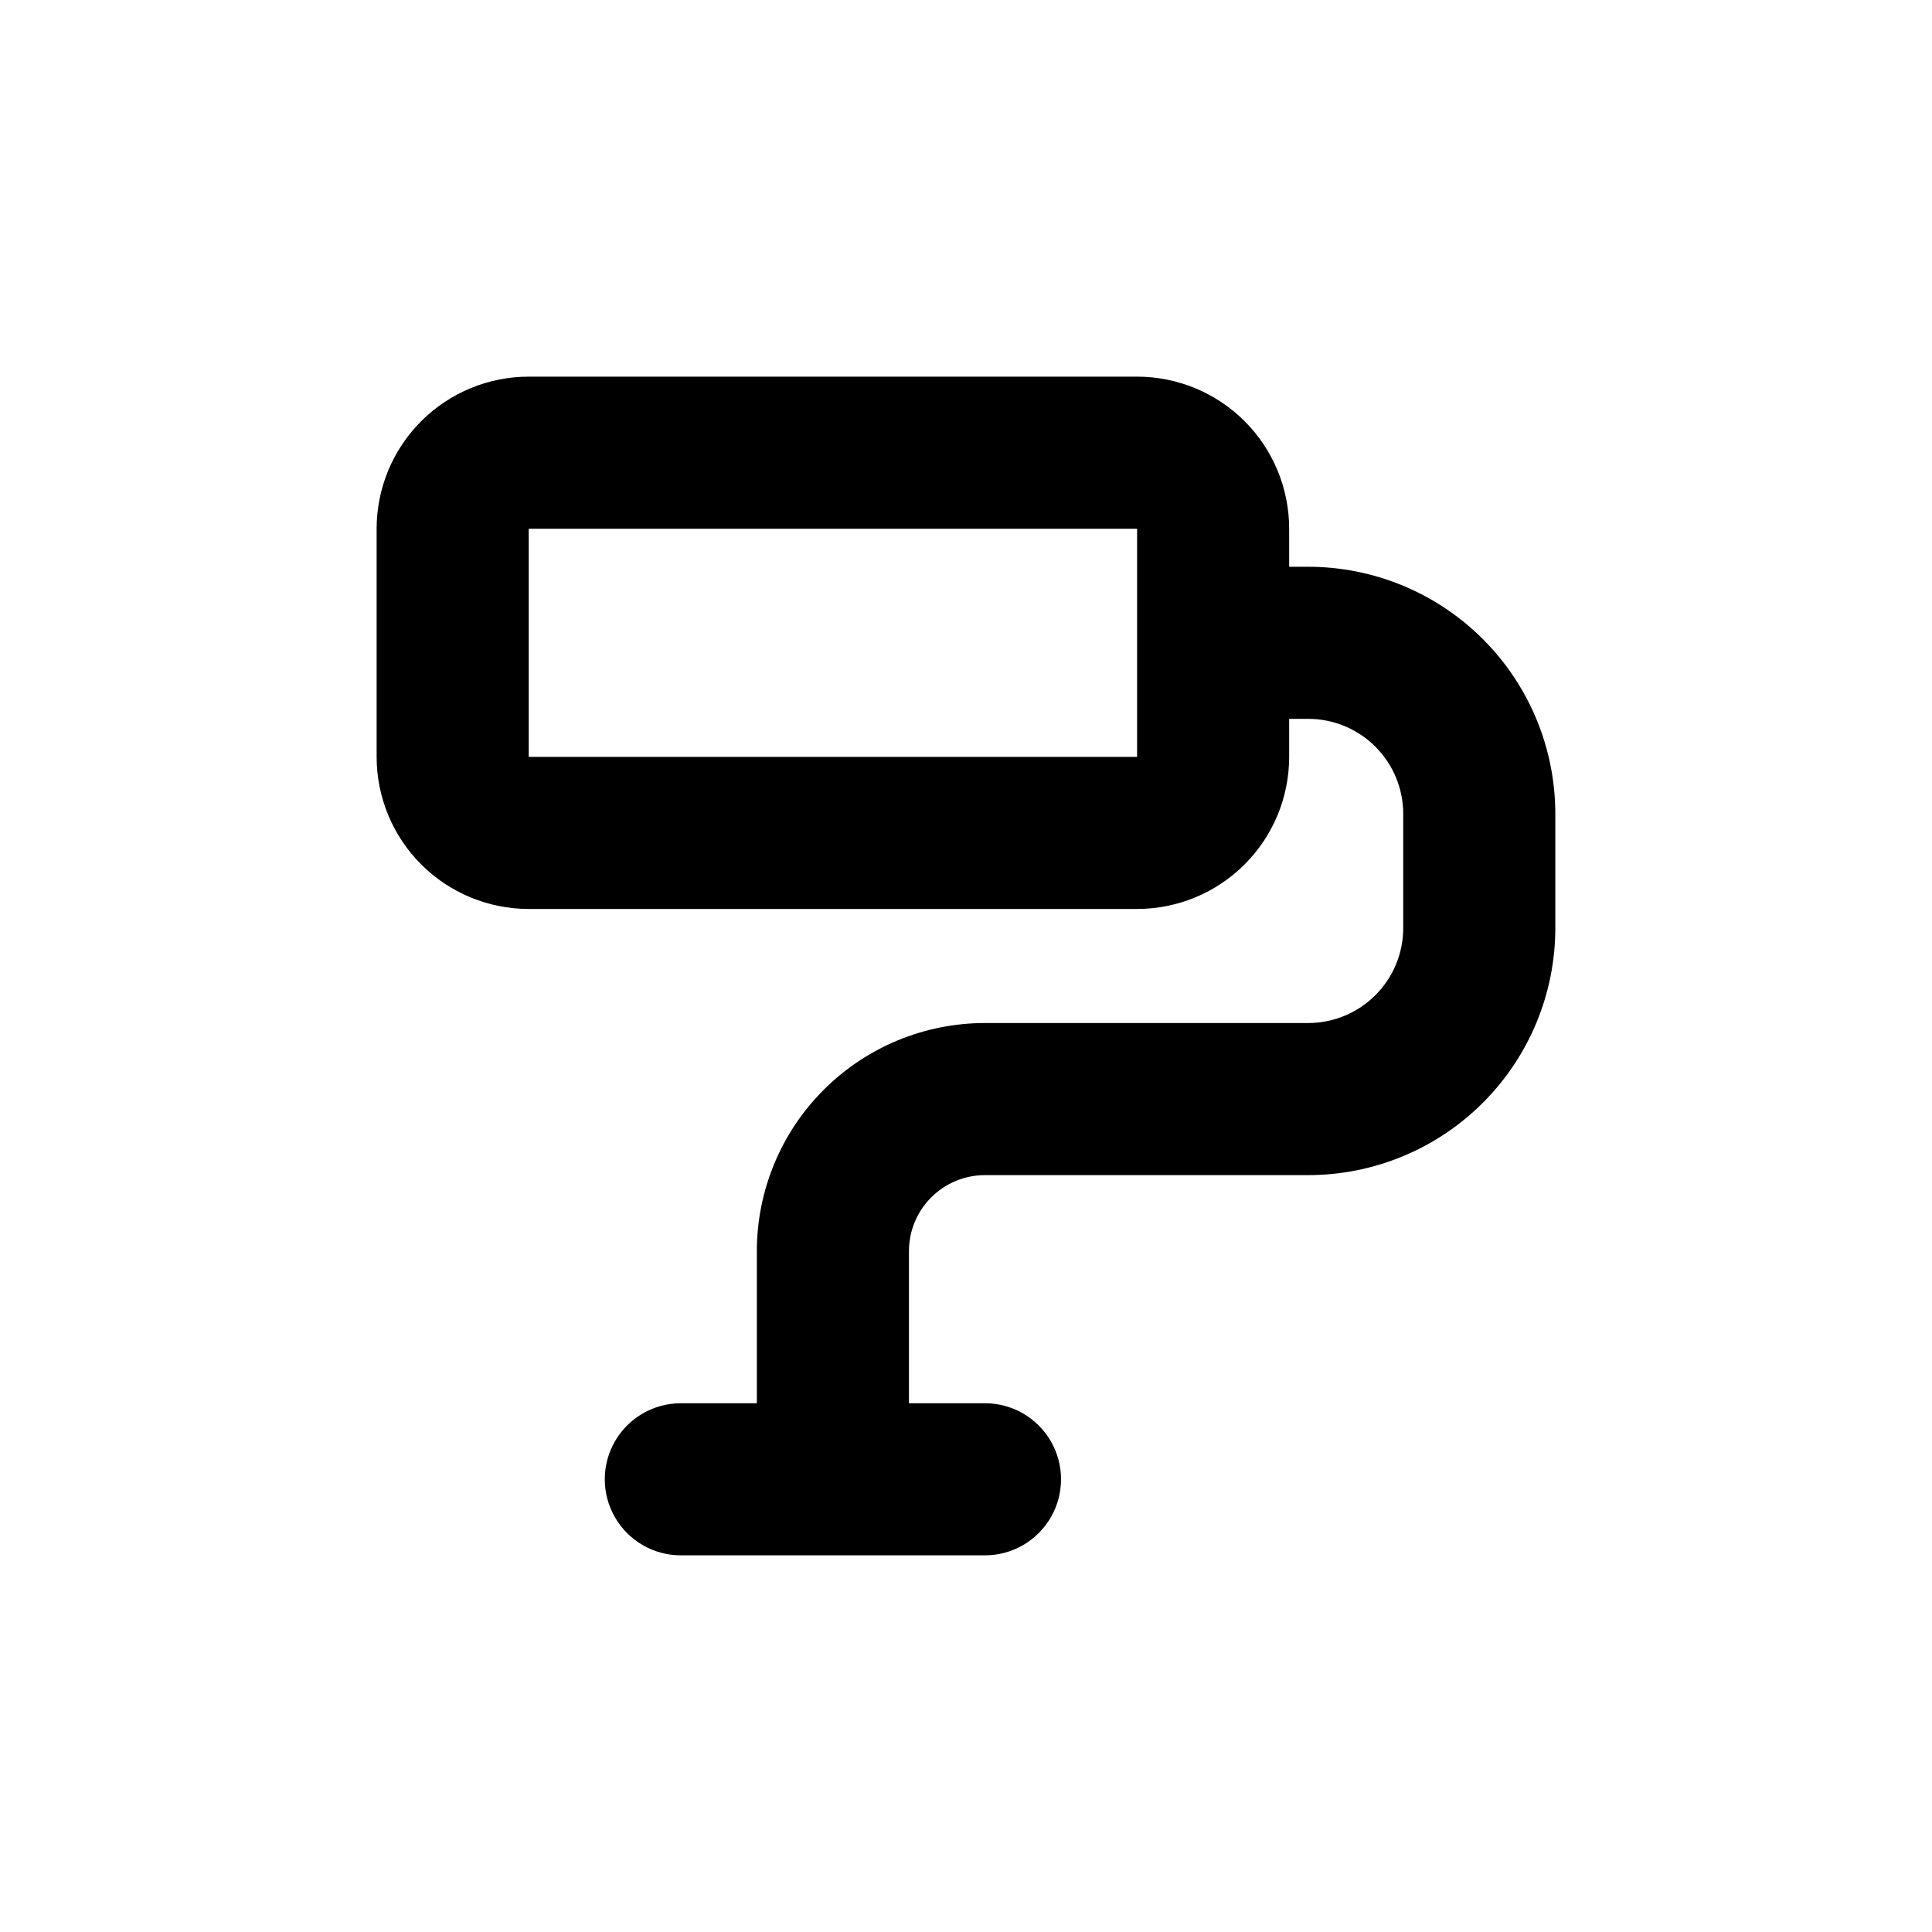 <?xml version="1.0" encoding="UTF-8"?>
<!-- Uploaded to: SVG Repo, www.svgrepo.com, Generator: SVG Repo Mixer Tools -->
<svg fill="#000000" width="800px" height="800px" version="1.1" viewBox="144 144 512 512" xmlns="http://www.w3.org/2000/svg">
 <path d="m490.68 294.2h-5.039v-10.078c0-10.688-4.246-20.941-11.805-28.5s-17.809-11.805-28.5-11.805h-161.22c-10.688 0-20.941 4.246-28.5 11.805s-11.805 17.812-11.805 28.5v60.457c0 10.691 4.246 20.941 11.805 28.5s17.812 11.805 28.5 11.805h161.22c10.691 0 20.941-4.246 28.5-11.805s11.805-17.809 11.805-28.5v-10.074h5.039c6.68 0 13.09 2.652 17.812 7.379 4.727 4.723 7.379 11.129 7.379 17.812v30.23-0.004c0 6.68-2.652 13.09-7.379 17.812-4.723 4.723-11.133 7.379-17.812 7.379h-85.648c-16.031 0-31.41 6.367-42.75 17.707-11.336 11.336-17.707 26.715-17.707 42.75v40.305h-20.152c-7.199 0-13.852 3.84-17.449 10.074-3.602 6.238-3.602 13.918 0 20.152 3.598 6.238 10.25 10.078 17.449 10.078h80.609c7.203 0 13.855-3.84 17.453-10.078 3.602-6.234 3.602-13.914 0-20.152-3.598-6.234-10.25-10.074-17.453-10.074h-20.152v-40.305c0-5.344 2.125-10.473 5.902-14.25 3.781-3.781 8.906-5.902 14.25-5.902h85.648c17.371 0 34.031-6.902 46.312-19.184s19.184-28.941 19.184-46.312v-30.227c0-17.371-6.902-34.031-19.184-46.312-12.281-12.285-28.941-19.184-46.312-19.184zm-206.56 50.379v-60.457h161.22v60.457z"/>
</svg>